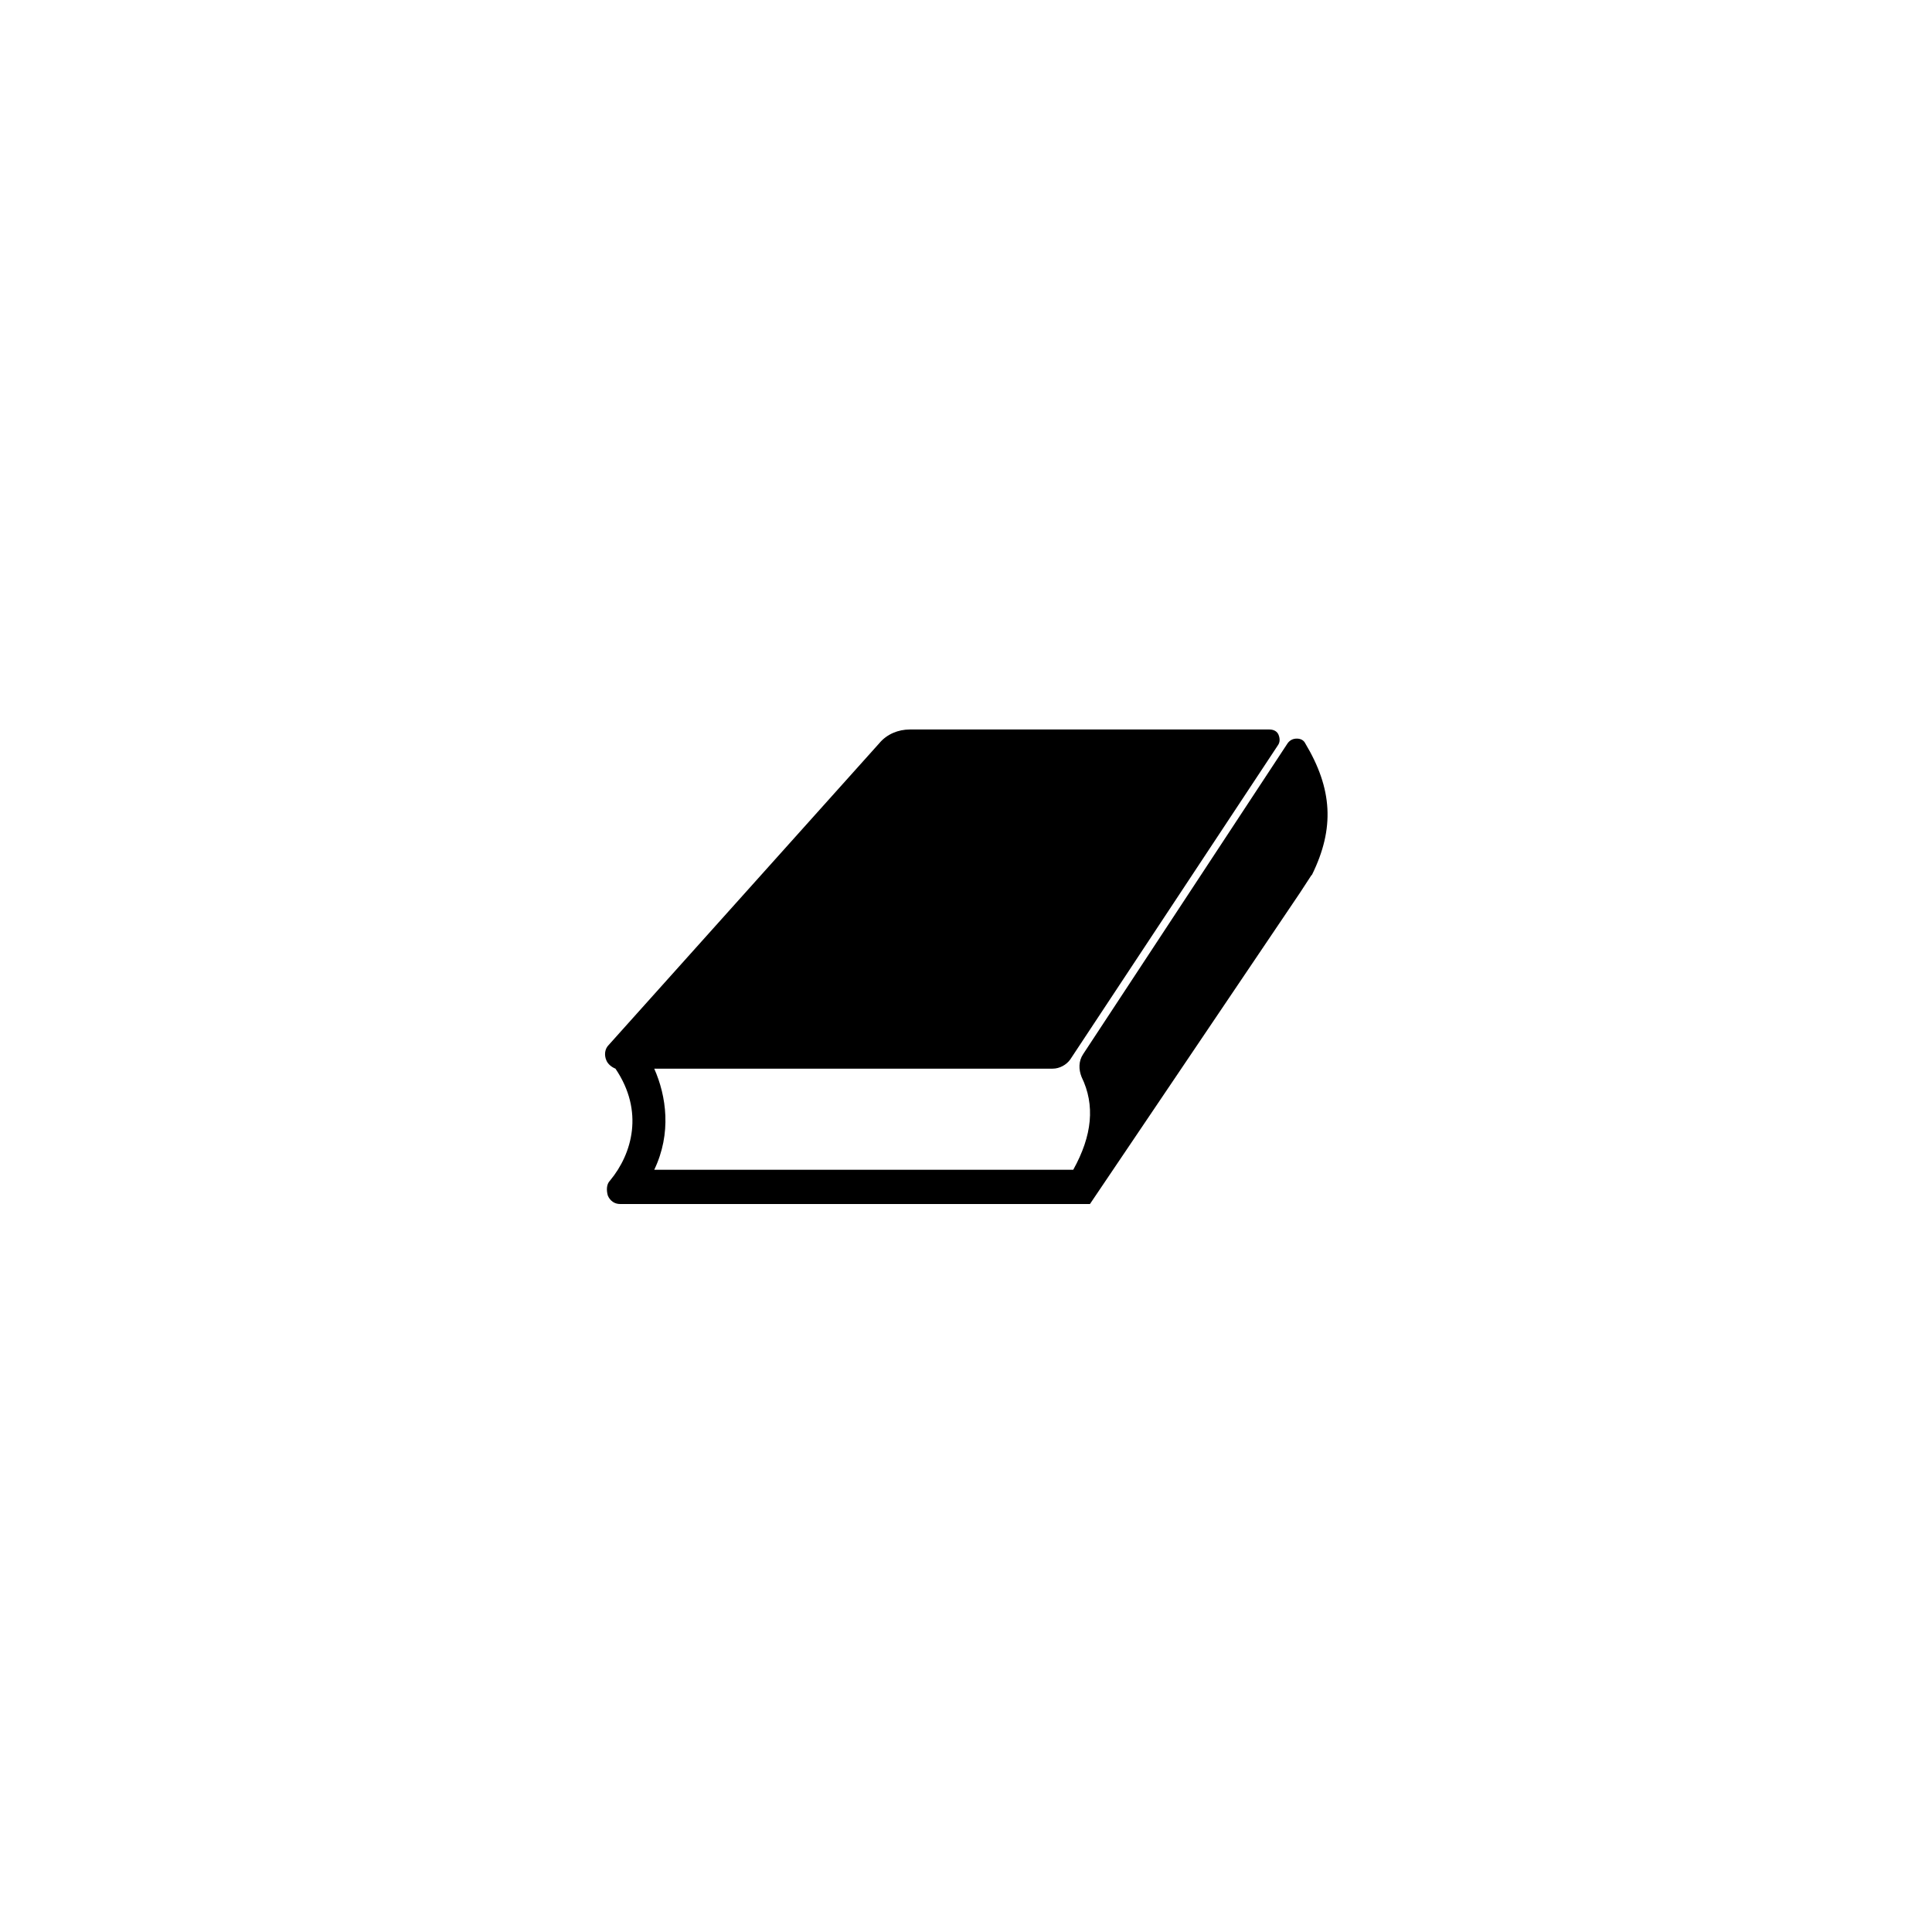 <?xml version="1.0" encoding="UTF-8"?>
<!-- The Best Svg Icon site in the world: iconSvg.co, Visit us! https://iconsvg.co -->
<svg fill="#000000" width="800px" height="800px" version="1.1" viewBox="144 144 512 512" xmlns="http://www.w3.org/2000/svg">
 <path d="m489.88 340.95c-0.402-0.805-1.211-1.211-2.215-1.211-1.008 0-1.812 0.402-2.418 1.211l-54.211 82.422c-1.211 1.812-1.211 4.031-0.402 6.047 3.629 7.457 2.82 15.516-2.215 24.586h-111.04c4.637-9.672 3.223-19.547 0-26.801h105.6c1.812 0 3.629-1.008 4.637-2.418l55.012-83.234c0.605-0.805 0.605-1.812 0.203-2.82s-1.41-1.41-2.418-1.41h-95.32c-3.023 0-6.047 1.211-8.062 3.629l-71.742 80.004c-1.008 1.008-1.211 2.621-0.605 4.031 0.402 1.008 1.41 1.812 2.418 2.215 7.656 11.285 4.434 22.57-1.41 29.625-1.008 1.008-1.008 2.621-0.605 4.031 0.605 1.41 1.812 2.215 3.223 2.215h124.54l55.621-82.422 3.023-4.637 0.203-0.203c6.043-12.289 5.438-22.77-1.816-34.859z"/>
</svg>